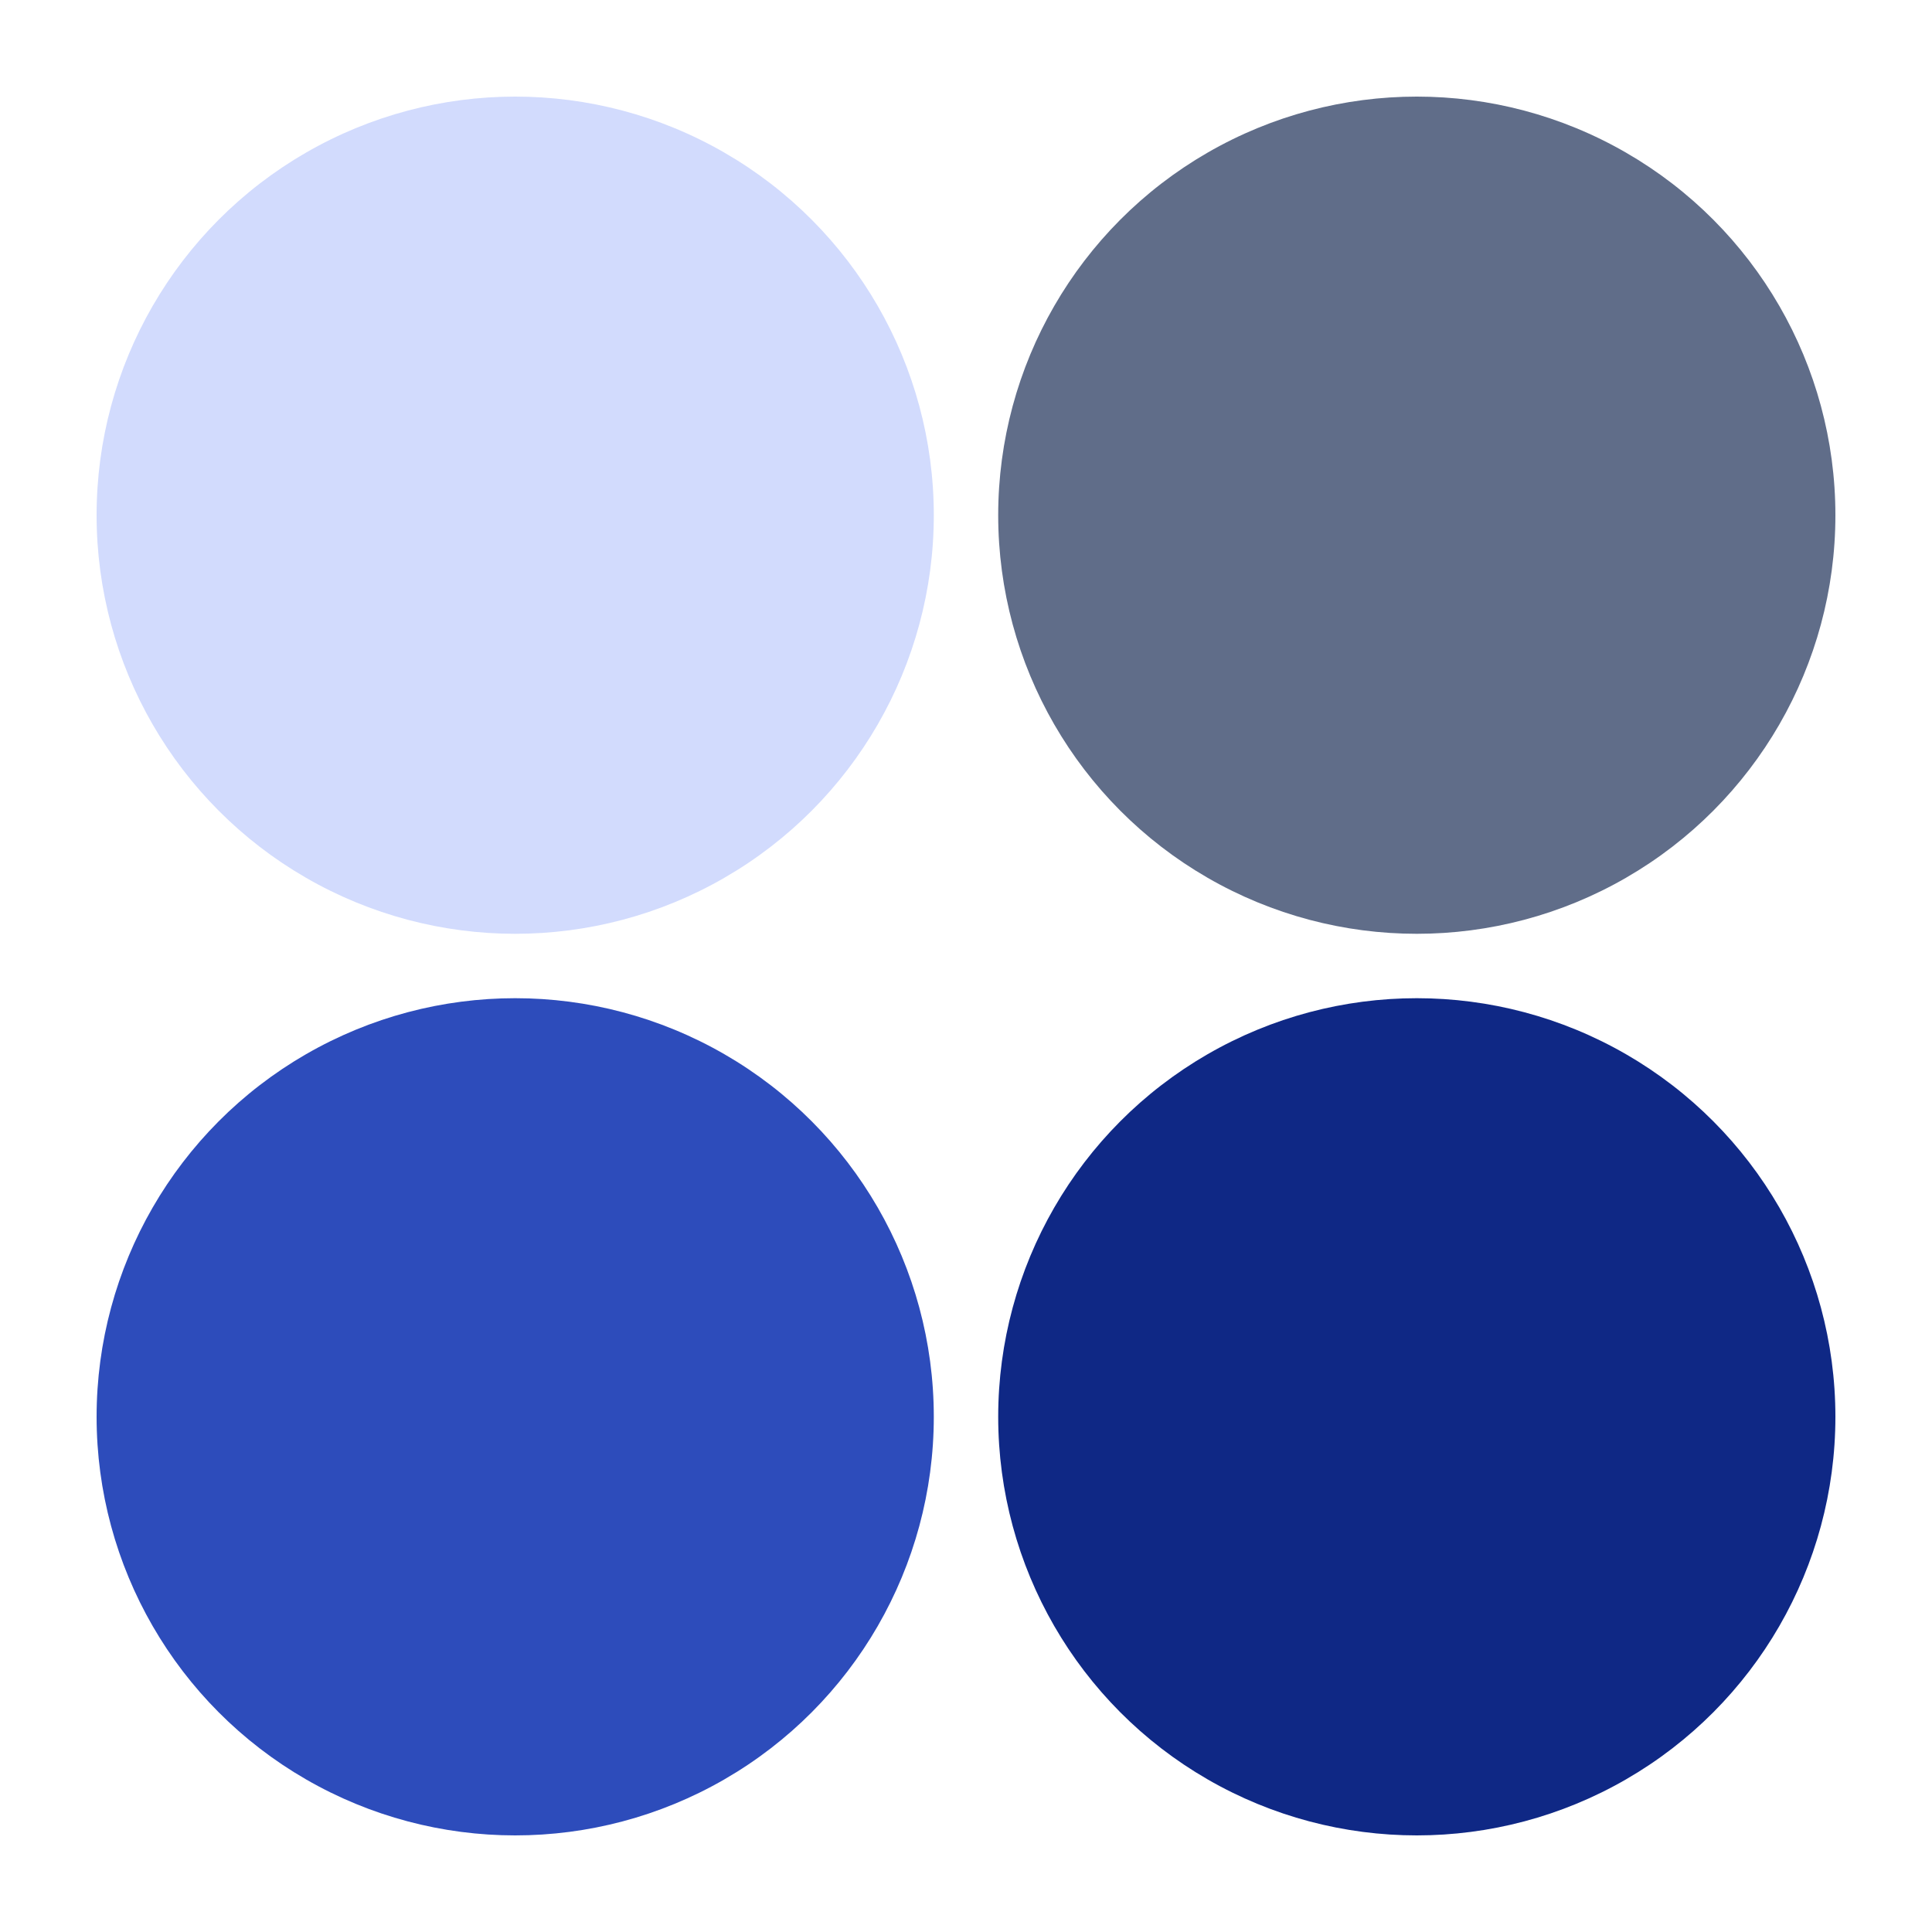 <?xml version="1.0" encoding="UTF-8"?> <svg xmlns="http://www.w3.org/2000/svg" width="60" height="60" viewBox="0 0 60 60" fill="none"><circle cx="16" cy="16" r="13" fill="#D2DBFD"></circle><circle cx="16" cy="44" r="13" fill="#2D4CBB"></circle><circle cx="44" cy="16" r="13" fill="#606D89"></circle><circle cx="44" cy="44" r="13" fill="#0F2885"></circle></svg> 